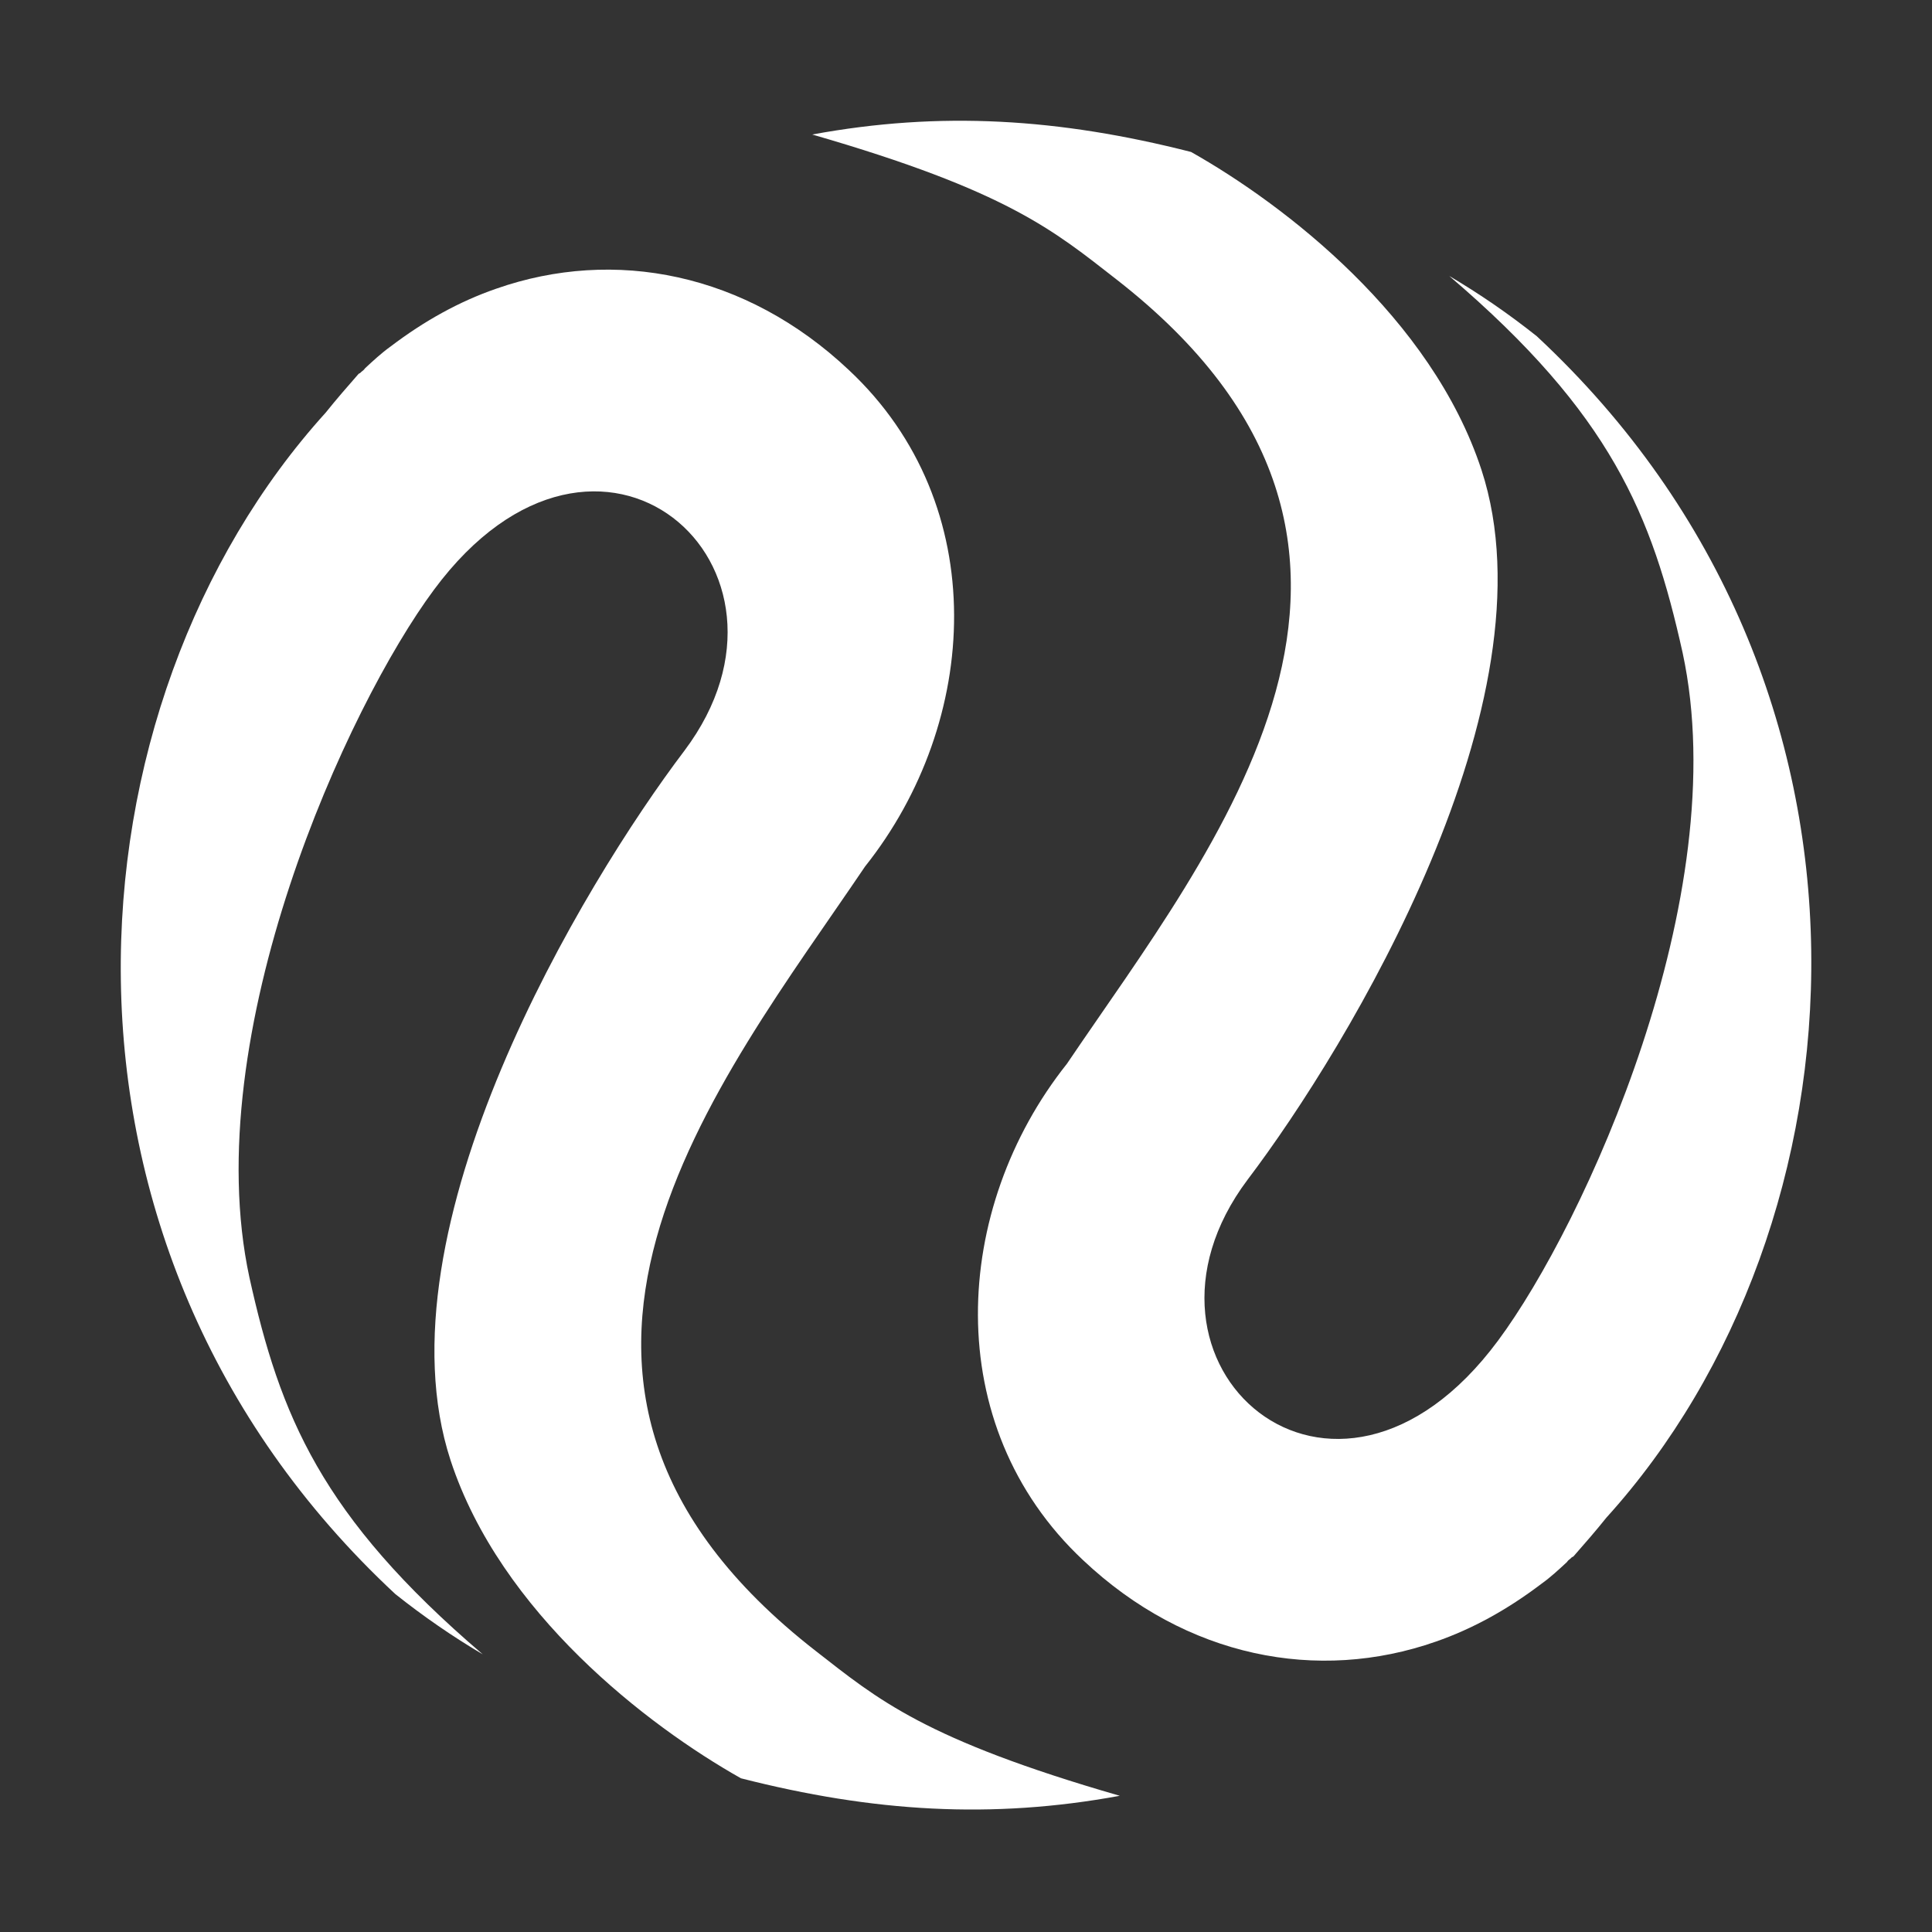 <svg width="32" height="32" viewBox="0 0 32 32" fill="none" xmlns="http://www.w3.org/2000/svg">
  <rect x="0" y="0" width="32" height="32" fill="#333333" stroke="none"/>
  <g id="Injective">
    <mask
      id="mask0_1095_345"
      style="mask-type: alpha"
      maskUnits="userSpaceOnUse"
      x="0"
      y="0"
      width="32"
      height="32"
    >
      <rect id="16px" width="32" height="32" fill="#D9D9D9" />
    </mask>
    <g mask="url(#mask0_1095_345)">
      <g id="Group 9387">
        <path
          id="Vector"
          d="M5.395 6.834C5.569 6.616 5.753 6.405 5.937 6.195C5.945 6.185 5.964 6.183 5.972 6.172C5.989 6.152 6.016 6.139 6.032 6.118L6.049 6.097C6.177 5.979 6.314 5.85 6.472 5.737C7.029 5.314 7.608 4.993 8.218 4.782C10.175 4.096 12.353 4.519 14.061 6.13C16.446 8.363 16.232 11.961 14.328 14.352C11.922 17.917 7.788 22.891 13.512 27.346C14.542 28.148 15.305 28.808 18.547 29.744C16.427 30.134 14.461 30.013 12.272 29.454C10.724 28.581 8.291 26.713 7.463 24.188C6.211 20.36 9.666 14.638 11.336 12.434C13.628 9.384 9.919 6.082 7.188 9.768C5.76 11.689 3.263 17.125 4.131 21.158C4.638 23.445 5.315 25.111 7.996 27.401C7.499 27.108 7.016 26.775 6.548 26.403C0.317 20.605 1.04 11.64 5.395 6.834Z"
          fill="white"
        />
        <path
          id="Vector_2"
          d="M26.606 25.138C26.432 25.356 26.248 25.566 26.064 25.776C26.055 25.787 26.037 25.789 26.028 25.799C26.012 25.82 25.985 25.833 25.968 25.853L25.952 25.874C25.823 25.993 25.686 26.122 25.529 26.234C24.971 26.657 24.393 26.978 23.783 27.19C21.826 27.876 19.648 27.453 17.94 25.842C15.555 23.608 15.768 20.011 17.672 17.619C20.078 14.054 24.213 9.081 18.488 4.625C17.459 3.824 16.695 3.164 13.453 2.228C15.573 1.837 17.54 1.959 19.728 2.517C21.276 3.39 23.71 5.259 24.538 7.783C25.79 11.611 22.335 17.334 20.665 19.538C18.373 22.588 22.082 25.89 24.813 22.204C26.24 20.282 28.738 14.846 27.87 10.814C27.362 8.527 26.686 6.86 24.004 4.571C24.502 4.864 24.985 5.196 25.453 5.568C31.684 11.367 30.961 20.332 26.606 25.138Z"
          fill="white"
        />
      </g>
    </g>
  </g>
</svg>
